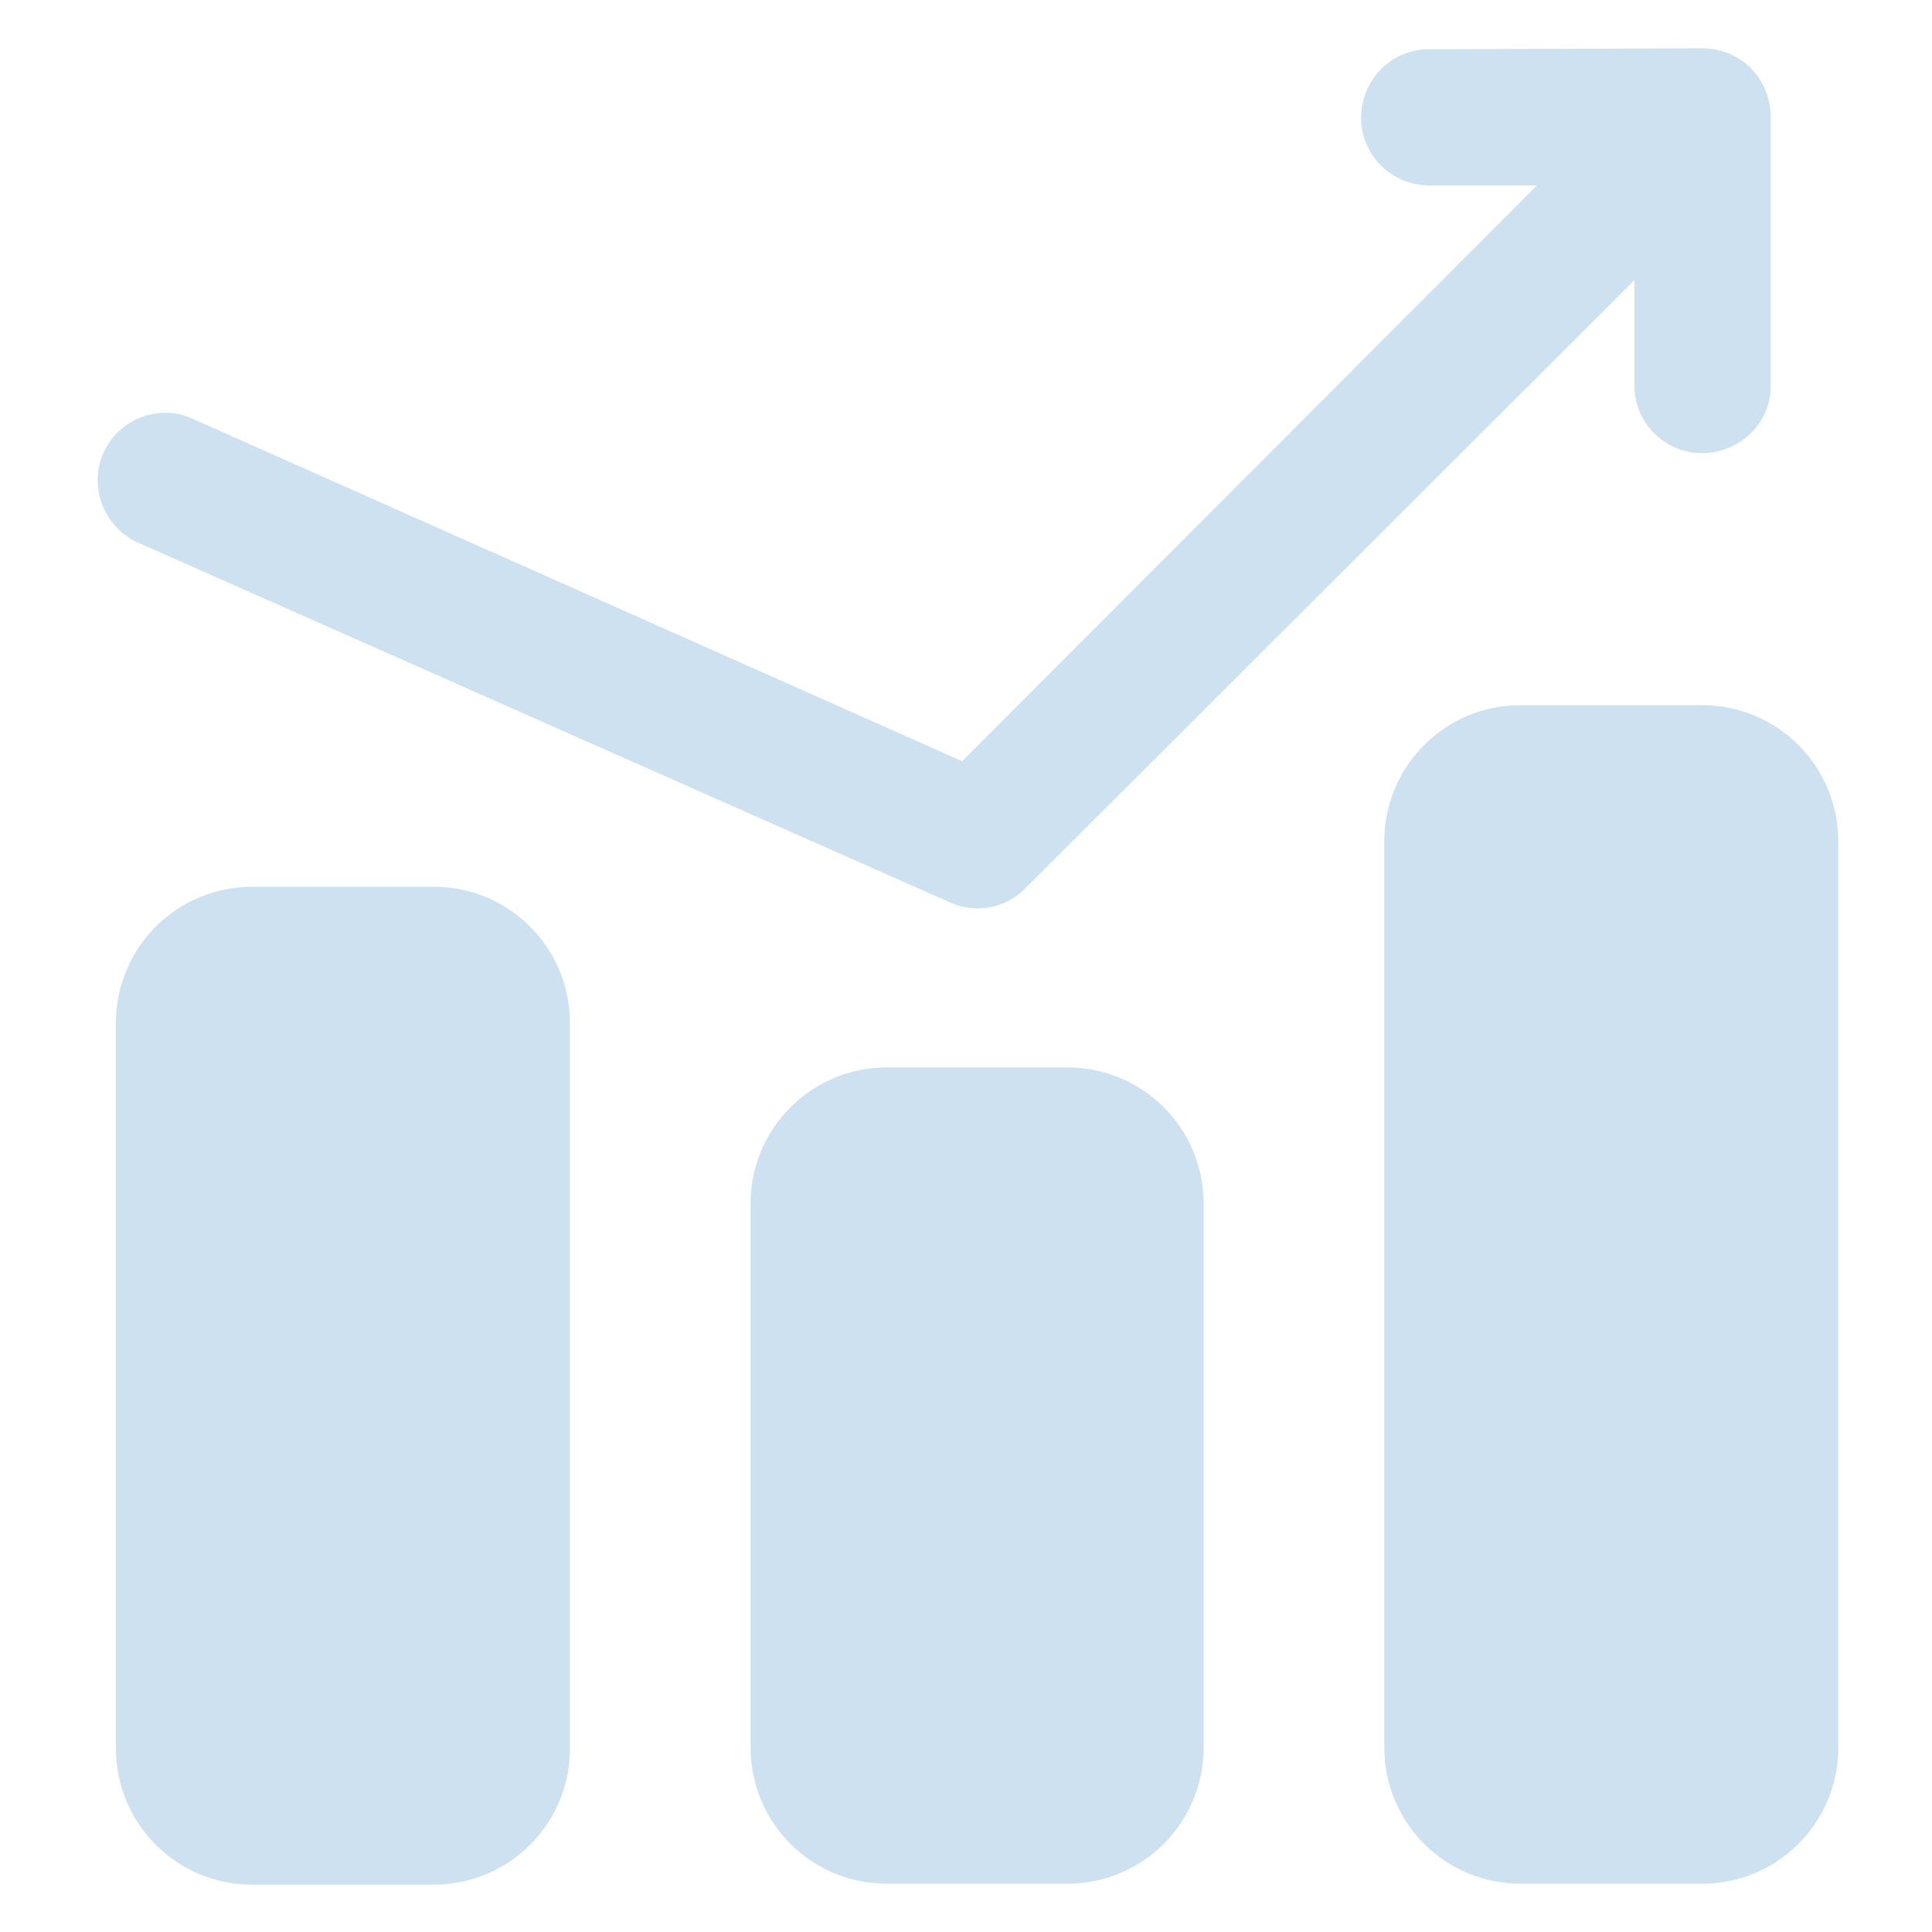 <?xml version="1.0" encoding="utf-8"?>
<!-- Generator: Adobe Illustrator 24.0.0, SVG Export Plug-In . SVG Version: 6.00 Build 0)  -->
<svg version="1.1" id="图层_1" xmlns="http://www.w3.org/2000/svg" xmlns:xlink="http://www.w3.org/1999/xlink" x="0px" y="0px"
	 viewBox="0 0 200 200" style="enable-background:new 0 0 200 200;" xml:space="preserve">
<style type="text/css">
	.st0{fill:#B2D1E9;fill-opacity:0.65;}
</style>
<path class="st0" d="M176.2,73c7.8,0,14.1,6.3,14.1,14.1v93.8c0,7.8-6.3,14.1-14.1,14.1h-18.8c-7.8,0-14.1-6.3-14.1-14.1V87.1
	c0-7.8,6.3-14.1,14.1-14.1L176.2,73C176.2,73,176.2,73,176.2,73z M44.9,91.8c7.8,0,14.1,6.3,14.1,14.1v75.1
	c0,7.8-6.3,14.1-14.1,14.1H26.1c-7.8,0-14.1-6.3-14.1-14.1v-75.1c0-7.8,6.3-14.1,14.1-14.1L44.9,91.8L44.9,91.8L44.9,91.8z
	 M110.5,110.5c7.8,0,14.1,6.3,14.1,14.1v56.3c0,7.8-6.3,14.1-14.1,14.1H91.8c-7.8,0-14.1-6.3-14.1-14.1v-56.3
	c0-7.8,6.3-14.1,14.1-14.1H110.5L110.5,110.5z M159.1,19.2L148,19.2c-3.9,0-7.1-3.1-7.1-7s3.1-7.1,7-7.1L176.2,5c3.9,0,7,3,7.1,6.9
	c0,0,0,0.1,0,0.1v28.3c-0.2,3.9-3.6,6.8-7.5,6.6c-3.5-0.2-6.4-3-6.6-6.6V29l-63.1,63c-2.1,2.1-5.2,2.6-7.8,1.4L13.9,56
	c-3.4-1.8-4.8-6.1-3-9.5c1.6-3.1,5.4-4.6,8.7-3.3l80,35.6L159.1,19.2L159.1,19.2z"/>
</svg>
